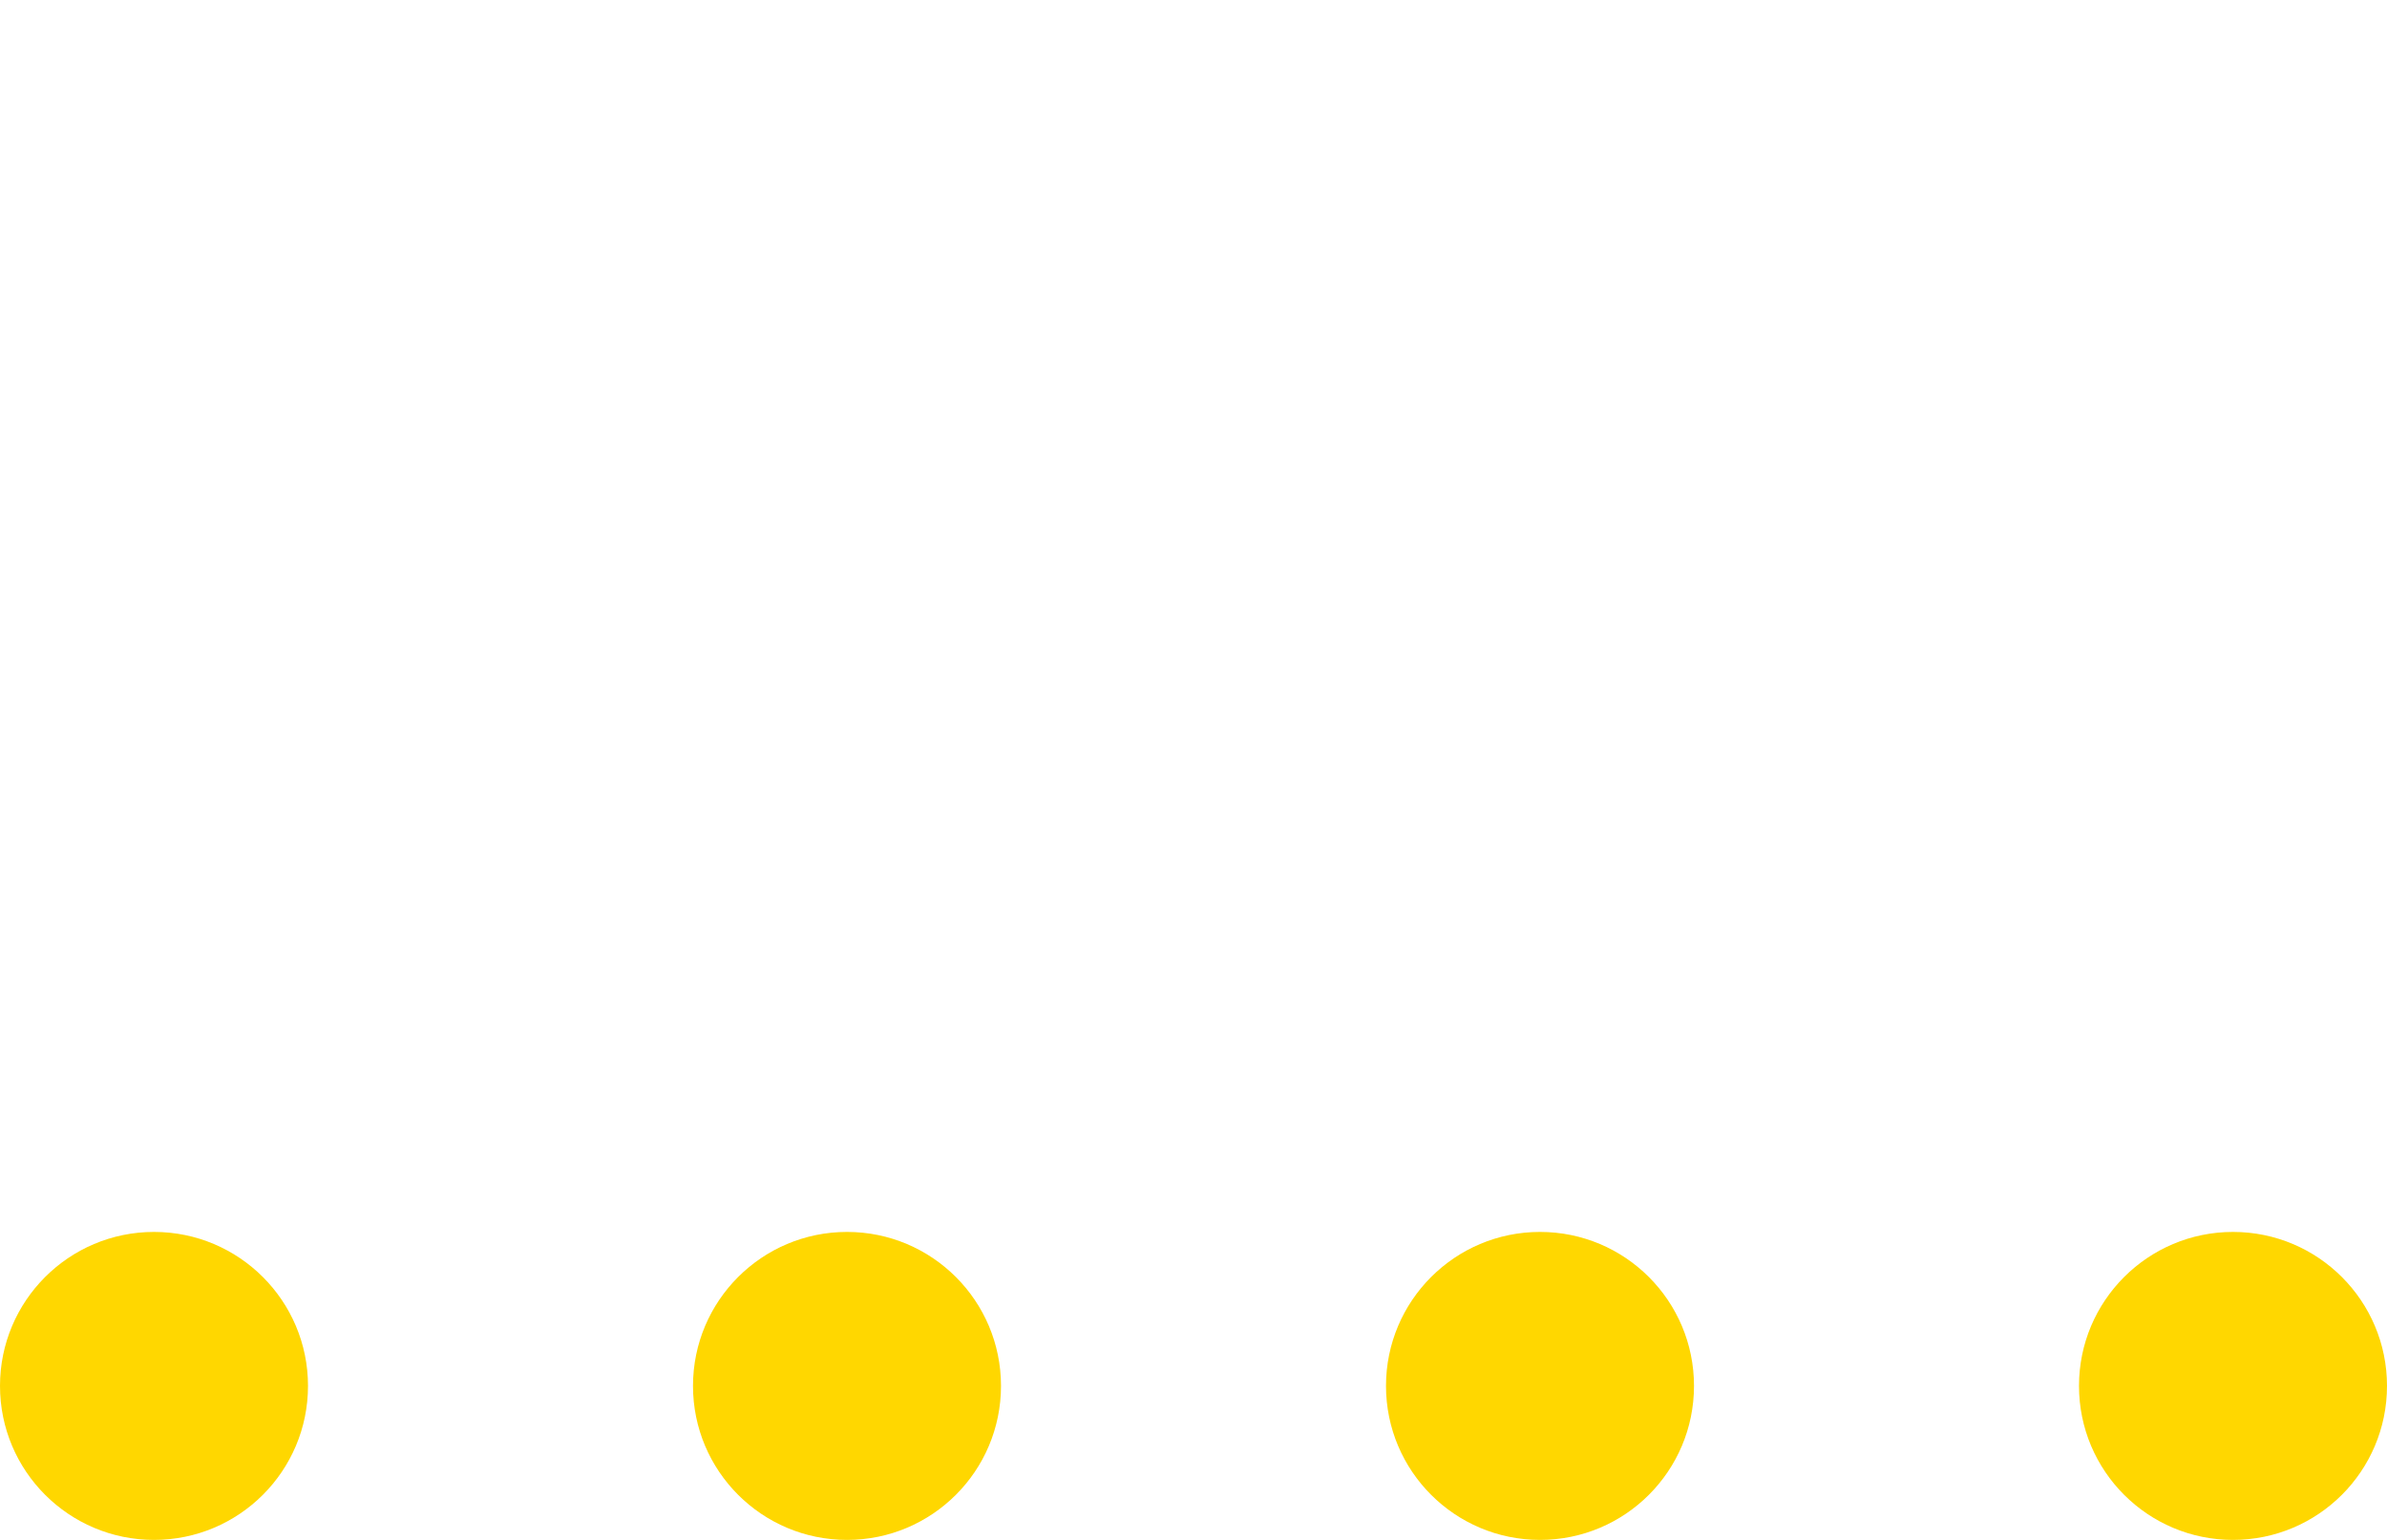 <svg version="1.1" id="Layer_1" xmlns="http://www.w3.org/2000/svg" xmlns:xlink="http://www.w3.org/1999/xlink" x="0px" y="0px"
	 viewBox="0 0 62 40" enable-background="new 0 0 62 40" xml:space="preserve" width="62" height="40">
<circle fill="#FFD700" cx="4" cy="36" r="4"/>
<circle fill="#FFD700" cx="22" cy="36" r="4"/>
<circle fill="#FFD700" cx="40" cy="36" r="4"/>
<circle fill="#FFD700" cx="58" cy="36" r="4"/>
<style>
	svg circle {
		-webkit-animation: 1s cirAnim ease-in-out infinite;
		        animation: 1s cirAnim ease-in-out infinite;
	}

	svg circle:nth-child(1) {
		-webkit-animation-delay: -.375s;
		        animation-delay: -.375s;
	}

	svg circle:nth-child(2) {
		-webkit-animation-delay: -.25s;
		        animation-delay: -.25s;
	}

	svg circle:nth-child(3) {
		-webkit-animation-delay: -.125s;
		        animation-delay: -.125s;
	}


	@-webkit-keyframes cirAnim {
		0% {
			-webkit-transform: translateY(0px);
			        transform: translateY(0px);
		}
		50% {
			-webkit-transform: translateY(-32px);
			        transform: translateY(-32px);
		}
		100% {
			-webkit-transform: translateY(0px);
			        transform: translateY(0px);
		}
	}


	@keyframes cirAnim {
		0% {
			-webkit-transform: translateY(0px);
			        transform: translateY(0px);
		}
		50% {
			-webkit-transform: translateY(-32px);
			        transform: translateY(-32px);
		}
		100% {
			-webkit-transform: translateY(0px);
			        transform: translateY(0px);
		}
	}
</style>
</svg>
